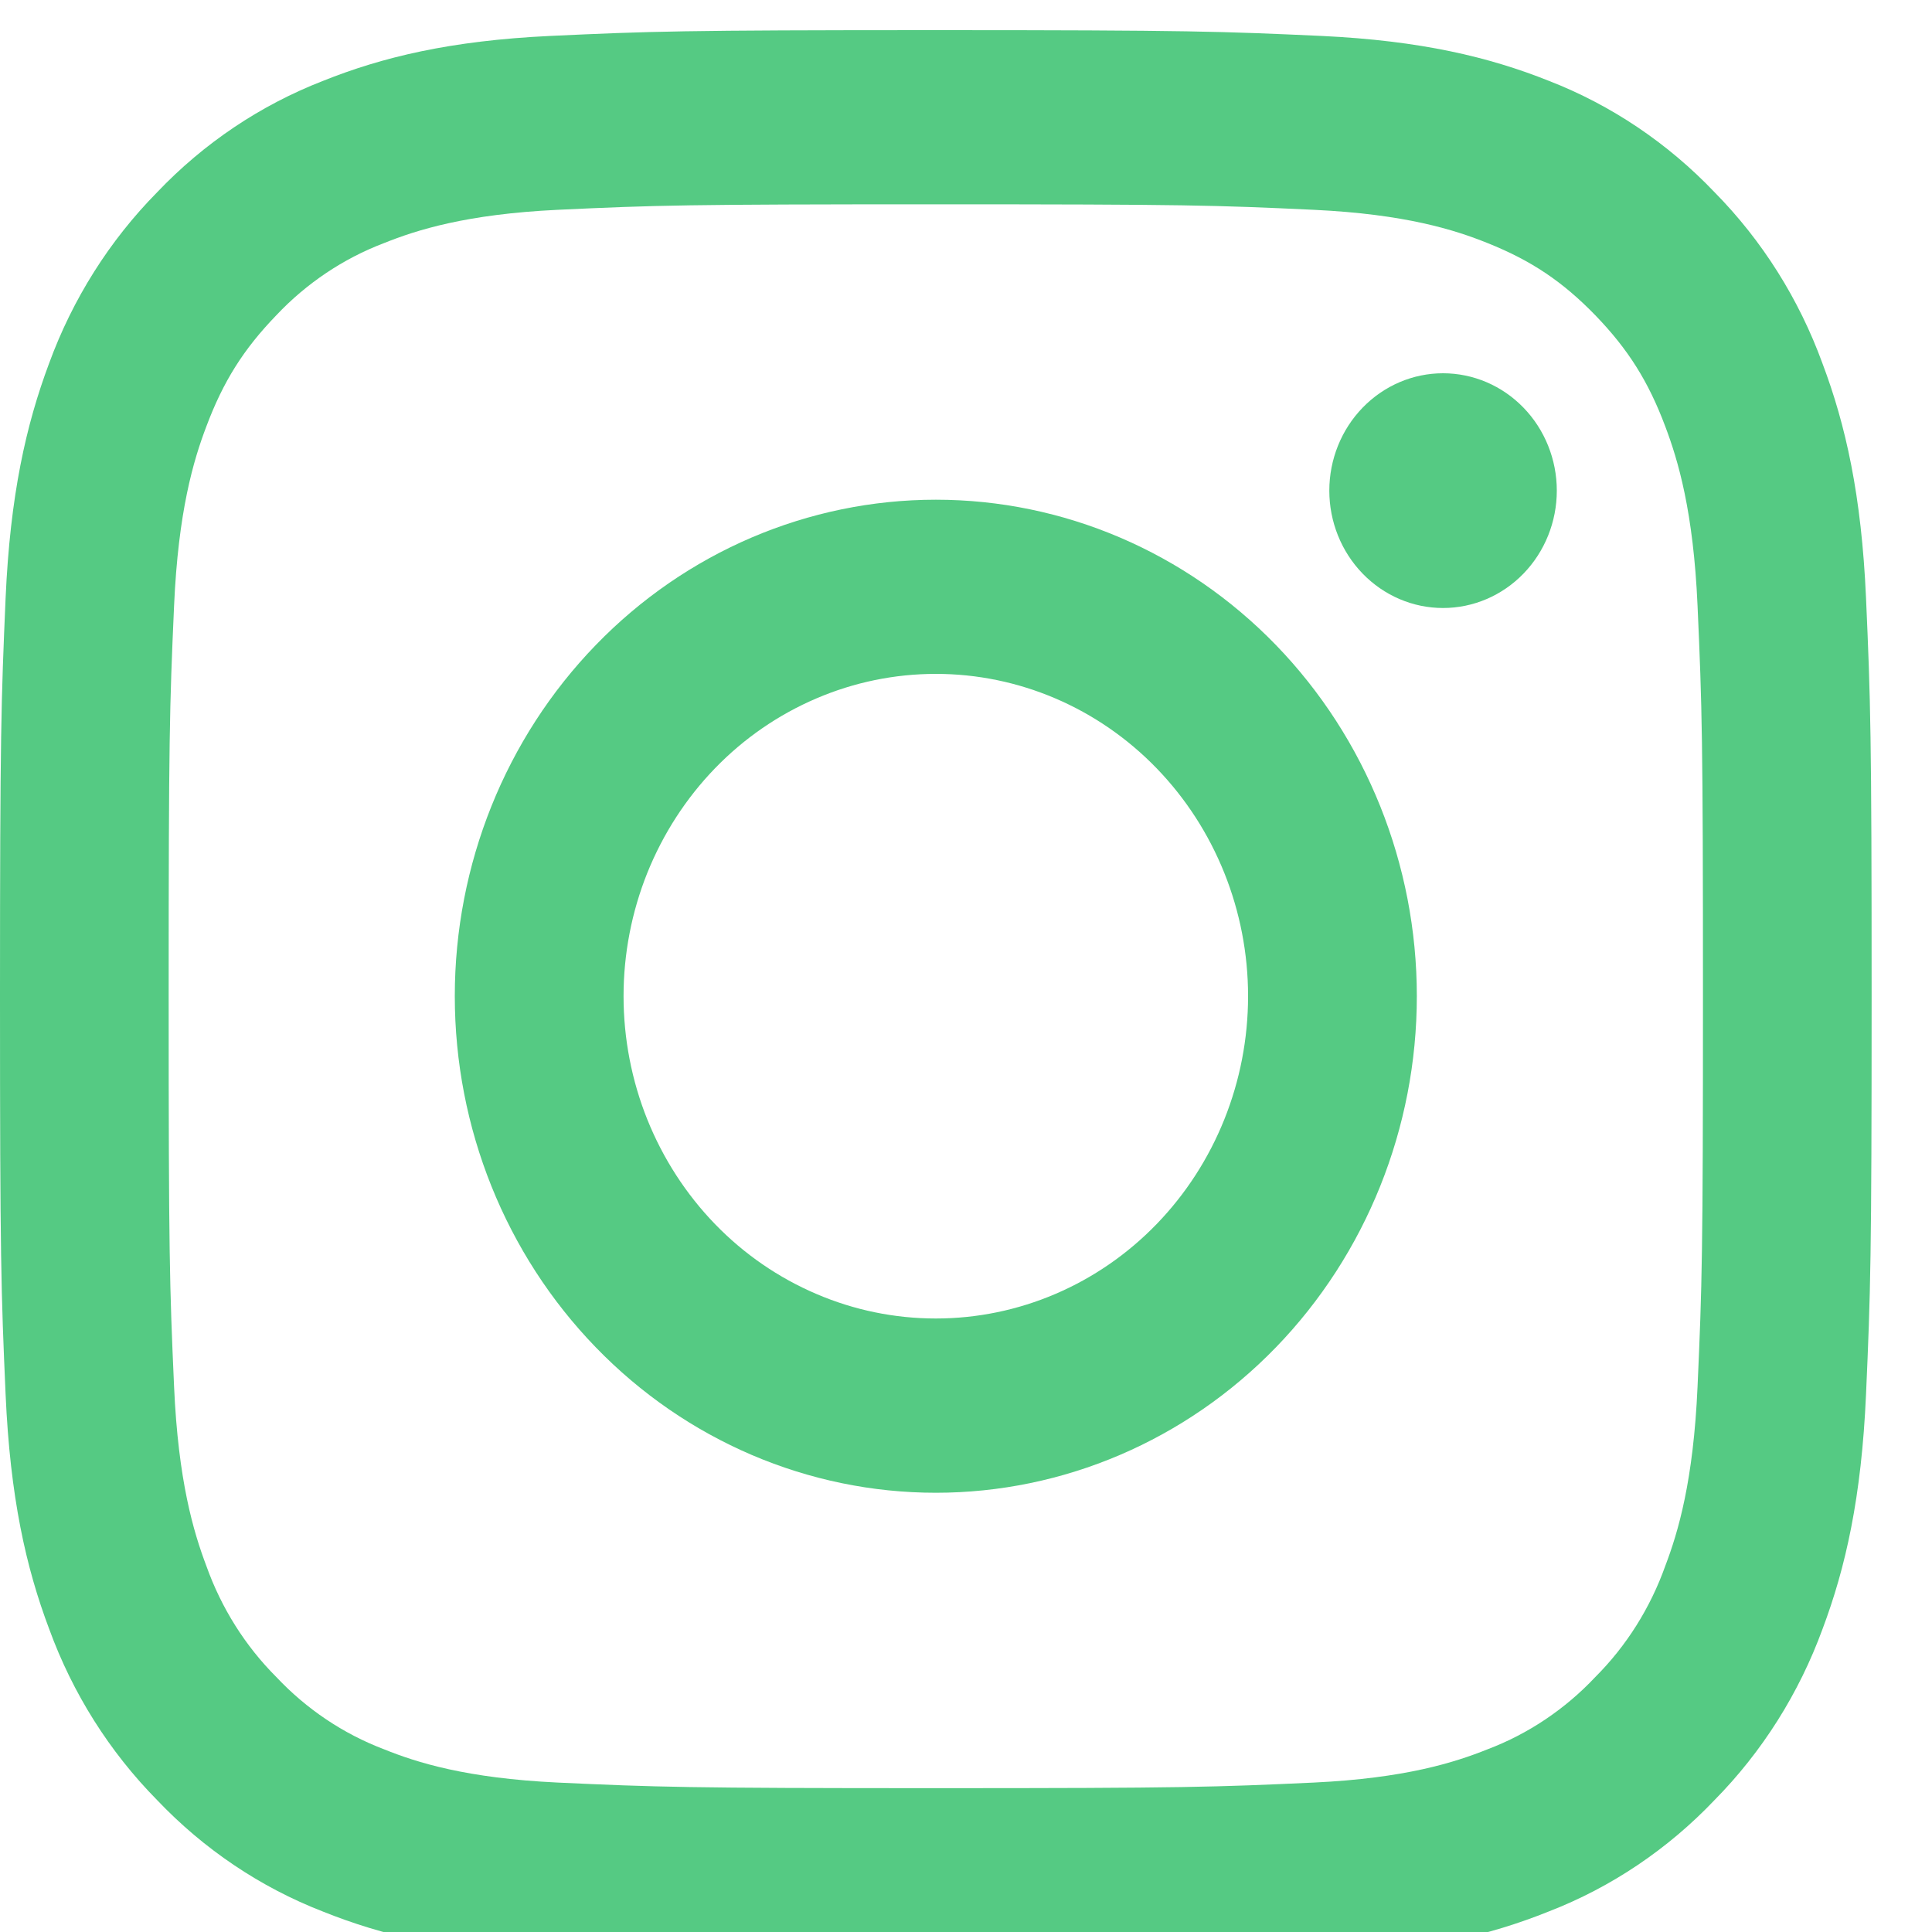 <svg width="20" height="20" viewBox="0 0 20 20" fill="none" xmlns="http://www.w3.org/2000/svg">
<g clip-path="url(#clip0_301_871)">
<path fill-rule="evenodd" clip-rule="evenodd" d="M9.688 0.312C7.056 0.312 6.727 0.324 5.694 0.372C4.662 0.421 3.958 0.591 3.342 0.838C2.696 1.089 2.11 1.482 1.626 1.991C1.133 2.491 0.752 3.095 0.508 3.762C0.27 4.398 0.105 5.126 0.058 6.191C0.012 7.256 0 7.596 0 10.312C0 13.029 0.011 13.368 0.058 14.435C0.105 15.5 0.269 16.227 0.509 16.863C0.752 17.53 1.133 18.134 1.626 18.634C2.11 19.143 2.695 19.537 3.342 19.788C3.958 20.035 4.662 20.204 5.694 20.253C6.727 20.301 7.056 20.312 9.688 20.312C12.319 20.312 12.648 20.301 13.681 20.253C14.713 20.204 15.417 20.035 16.034 19.787C16.679 19.537 17.265 19.143 17.749 18.634C18.242 18.134 18.623 17.53 18.867 16.863C19.106 16.227 19.27 15.5 19.317 14.435C19.364 13.368 19.375 13.028 19.375 10.312C19.375 7.596 19.364 7.256 19.317 6.19C19.27 5.125 19.106 4.398 18.866 3.762C18.623 3.095 18.242 2.49 17.749 1.99C17.265 1.482 16.68 1.088 16.034 0.837C15.417 0.591 14.712 0.421 13.681 0.372C12.648 0.325 12.319 0.312 9.688 0.312ZM9.688 2.115C12.274 2.115 12.581 2.124 13.602 2.172C14.547 2.217 15.059 2.379 15.401 2.517C15.853 2.698 16.176 2.915 16.515 3.264C16.854 3.615 17.064 3.948 17.239 4.415C17.372 4.767 17.53 5.296 17.573 6.271C17.62 7.326 17.629 7.643 17.629 10.312C17.629 12.982 17.62 13.299 17.573 14.354C17.53 15.329 17.373 15.858 17.239 16.21C17.084 16.645 16.837 17.038 16.515 17.36C16.203 17.692 15.822 17.948 15.401 18.108C15.059 18.245 14.547 18.408 13.602 18.453C12.581 18.5 12.275 18.511 9.688 18.511C7.1 18.511 6.794 18.5 5.772 18.453C4.828 18.408 4.315 18.246 3.974 18.108C3.553 17.948 3.172 17.692 2.86 17.36C2.538 17.038 2.291 16.645 2.136 16.21C2.003 15.858 1.845 15.329 1.802 14.354C1.755 13.299 1.746 12.982 1.746 10.312C1.746 7.643 1.755 7.326 1.802 6.271C1.845 5.296 2.002 4.767 2.136 4.415C2.311 3.948 2.521 3.615 2.86 3.264C3.172 2.933 3.553 2.677 3.974 2.517C4.315 2.38 4.828 2.217 5.772 2.172C6.794 2.124 7.101 2.115 9.688 2.115Z" fill="#55CA83"/>
<path fill-rule="evenodd" clip-rule="evenodd" d="M9.688 13.649C9.263 13.649 8.843 13.563 8.451 13.395C8.058 13.227 7.702 12.982 7.402 12.672C7.102 12.362 6.864 11.994 6.701 11.589C6.539 11.185 6.455 10.751 6.455 10.312C6.455 9.874 6.539 9.44 6.701 9.036C6.864 8.631 7.102 8.263 7.402 7.953C7.702 7.643 8.058 7.398 8.451 7.23C8.843 7.062 9.263 6.976 9.688 6.976C10.545 6.976 11.367 7.327 11.973 7.953C12.579 8.579 12.92 9.428 12.92 10.312C12.92 11.197 12.579 12.046 11.973 12.672C11.367 13.298 10.545 13.649 9.688 13.649ZM9.688 5.173C8.367 5.173 7.1 5.714 6.167 6.678C5.233 7.642 4.708 8.949 4.708 10.312C4.708 11.676 5.233 12.983 6.167 13.947C7.1 14.911 8.367 15.453 9.688 15.453C11.008 15.453 12.275 14.911 13.209 13.947C14.142 12.983 14.667 11.676 14.667 10.312C14.667 8.949 14.142 7.642 13.209 6.678C12.275 5.714 11.008 5.173 9.688 5.173ZM16.116 5.079C16.116 5.401 15.992 5.71 15.771 5.938C15.55 6.166 15.251 6.294 14.938 6.294C14.626 6.294 14.327 6.166 14.106 5.938C13.885 5.71 13.761 5.401 13.761 5.079C13.761 4.757 13.885 4.448 14.106 4.22C14.327 3.992 14.626 3.864 14.938 3.864C15.251 3.864 15.55 3.992 15.771 4.22C15.992 4.448 16.116 4.757 16.116 5.079Z" fill="#55CA83"/>
</g>
<defs>
<clipPath id="clip0_301_871">
<rect width="20" height="20" fill="white"/>
</clipPath>
</defs>
</svg>
